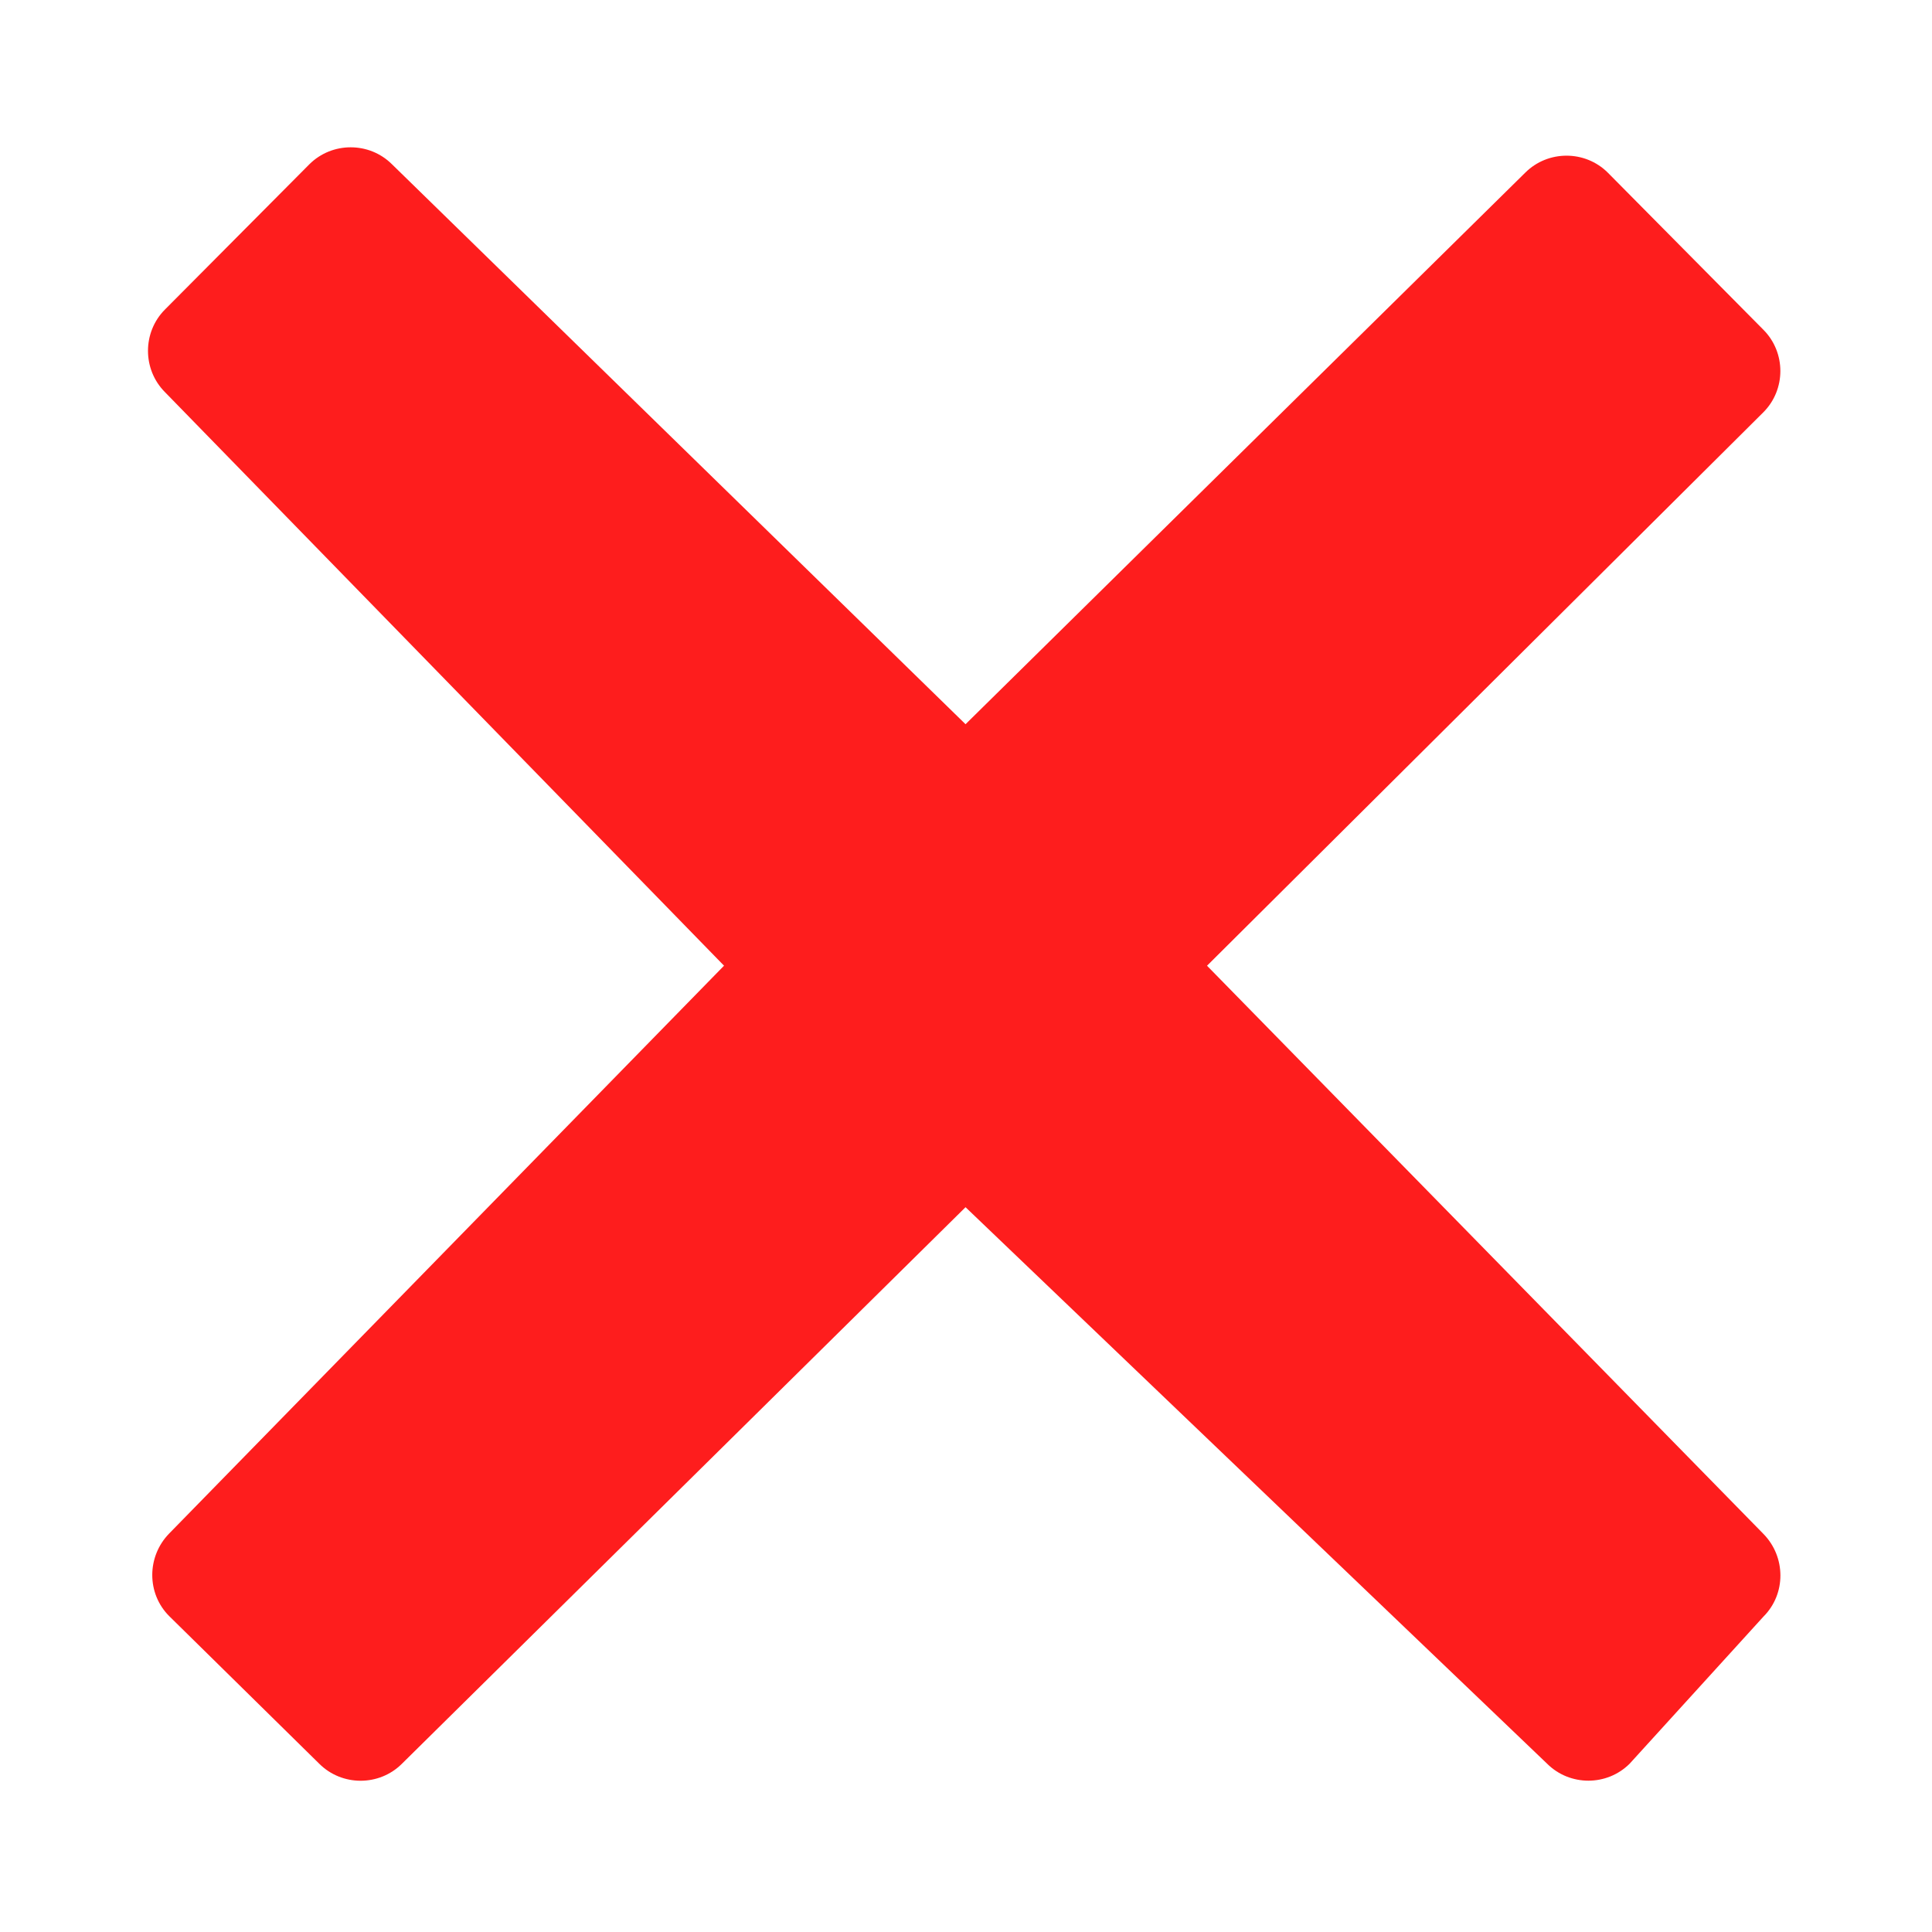 <?xml version="1.0" encoding="UTF-8" standalone="no"?>
<svg
   xmlns:dc="http://purl.org/dc/elements/1.1/"
   xmlns:cc="http://creativecommons.org/ns#"
   xmlns:rdf="http://www.w3.org/1999/02/22-rdf-syntax-ns#"
   xmlns:svg="http://www.w3.org/2000/svg"
   xmlns="http://www.w3.org/2000/svg"
   xmlns:sodipodi="http://sodipodi.sourceforge.net/DTD/sodipodi-0.dtd"
   xmlns:inkscape="http://www.inkscape.org/namespaces/inkscape"
   width="64"
   height="64"
   id="svg3028"
   version="1.1"
   inkscape:version="0.48.3.1 r9886"
   sodipodi:docname="Remove2.svg">
  <defs
     id="defs3036" />
  <sodipodi:namedview
     pagecolor="#ffffff"
     bordercolor="#666666"
     borderopacity="1"
     objecttolerance="10"
     gridtolerance="10"
     guidetolerance="10"
     inkscape:pageopacity="0"
     inkscape:pageshadow="2"
     inkscape:window-width="1680"
     inkscape:window-height="968"
     id="namedview3034"
     showgrid="true"
     inkscape:zoom="9.0377085"
     inkscape:cx="14.895958"
     inkscape:cy="28.796248"
     inkscape:window-x="0"
     inkscape:window-y="27"
     inkscape:window-maximized="1"
     inkscape:current-layer="svg3028">
    <inkscape:grid
       type="xygrid"
       id="grid3040" />
  </sodipodi:namedview>
  <g
     transform="matrix(1.2,0,0,1.2,-651.978,-351.115)"
     id="g3030">
    <path
       d="m 576.635,319.255 15.357,-15.277 c 0.627,-0.627 0.627,-1.654 0,-2.281 l -4.293,-4.335 c -0.627,-0.625 -1.652,-0.625 -2.279,0 l -15.451,15.226 -15.833,-15.457 c -0.627,-0.625 -1.654,-0.625 -2.281,0 l -3.986,4.009 c -0.625,0.627 -0.625,1.654 0,2.281 l 15.433,15.833 -15.316,15.674 c -0.62,0.634 -0.627,1.654 0,2.281 l 4.143,4.076 c 0.627,0.625 1.654,0.625 2.281,0 l 15.559,-15.364 16.054,15.362 c 0.627,0.625 1.652,0.625 2.279,0 l 3.694,-4.061 c 0.627,-0.627 0.62,-1.647 0,-2.281 z"
       style="fill:#fe0000;fill-opacity:0.886"
       id="path3032"
       inkscape:connector-curvature="0"
       sodipodi:nodetypes="cccccccccccscccccccsc" />
  </g>
</svg>

